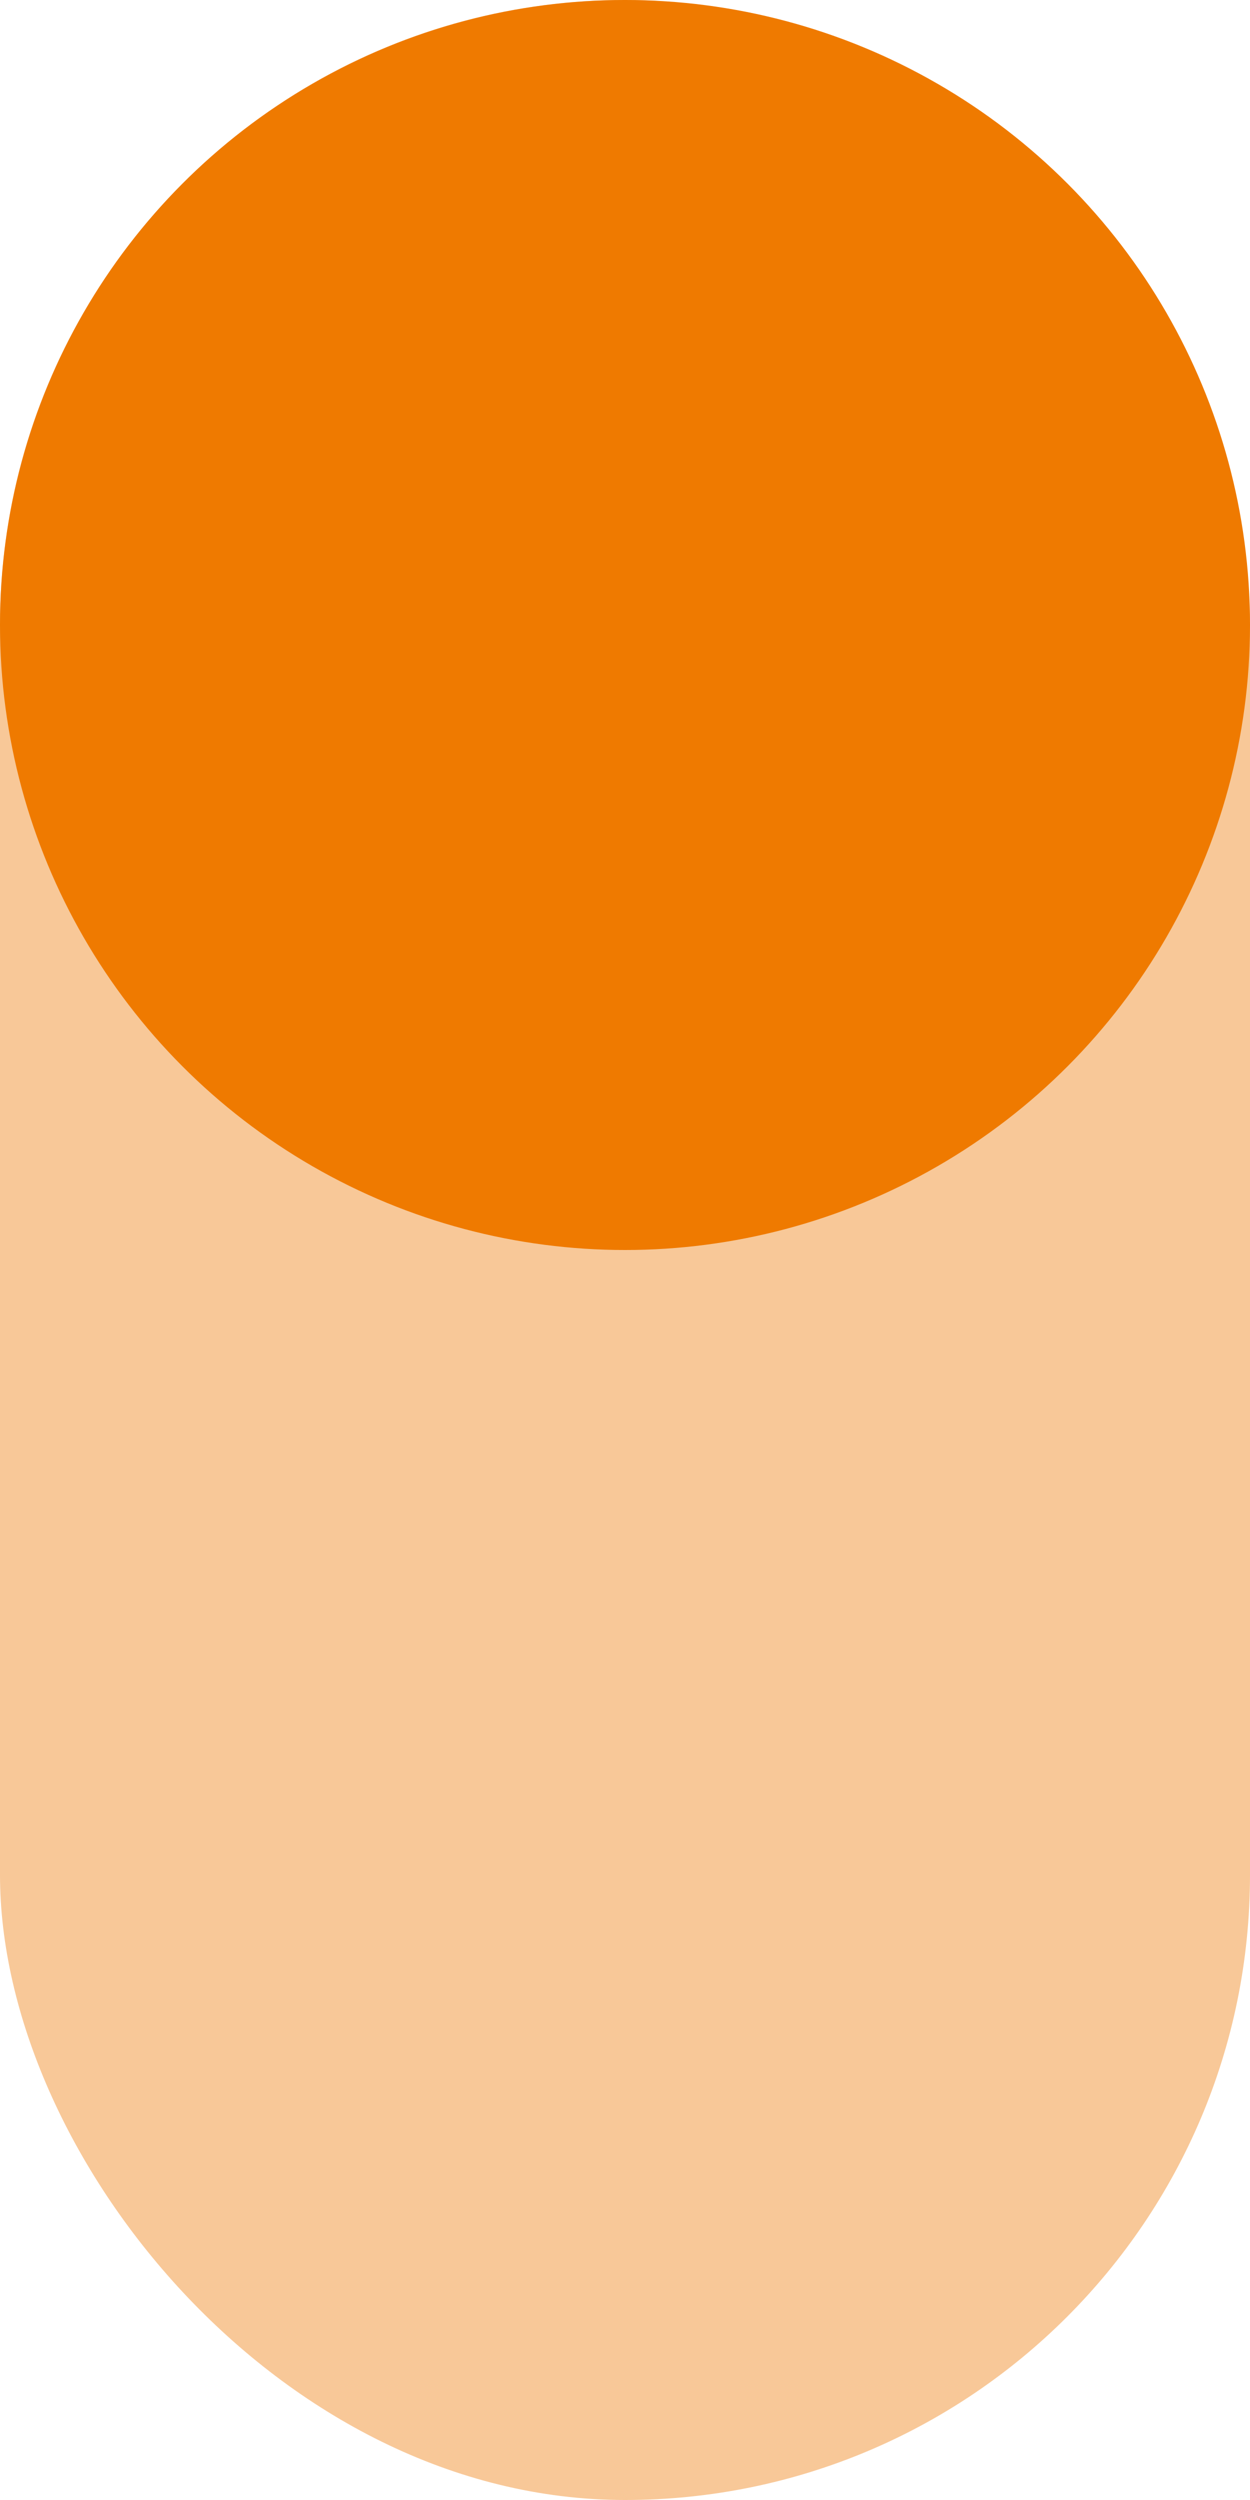 <?xml version="1.0" encoding="UTF-8"?>
<svg xmlns="http://www.w3.org/2000/svg" width="10" height="20" viewBox="0 0 10 20" fill="none">
  <rect width="10" height="20" rx="5" fill="#F8C898"></rect>
  <circle cx="5" cy="5" r="5" fill="#EF7A00"></circle>
</svg>
